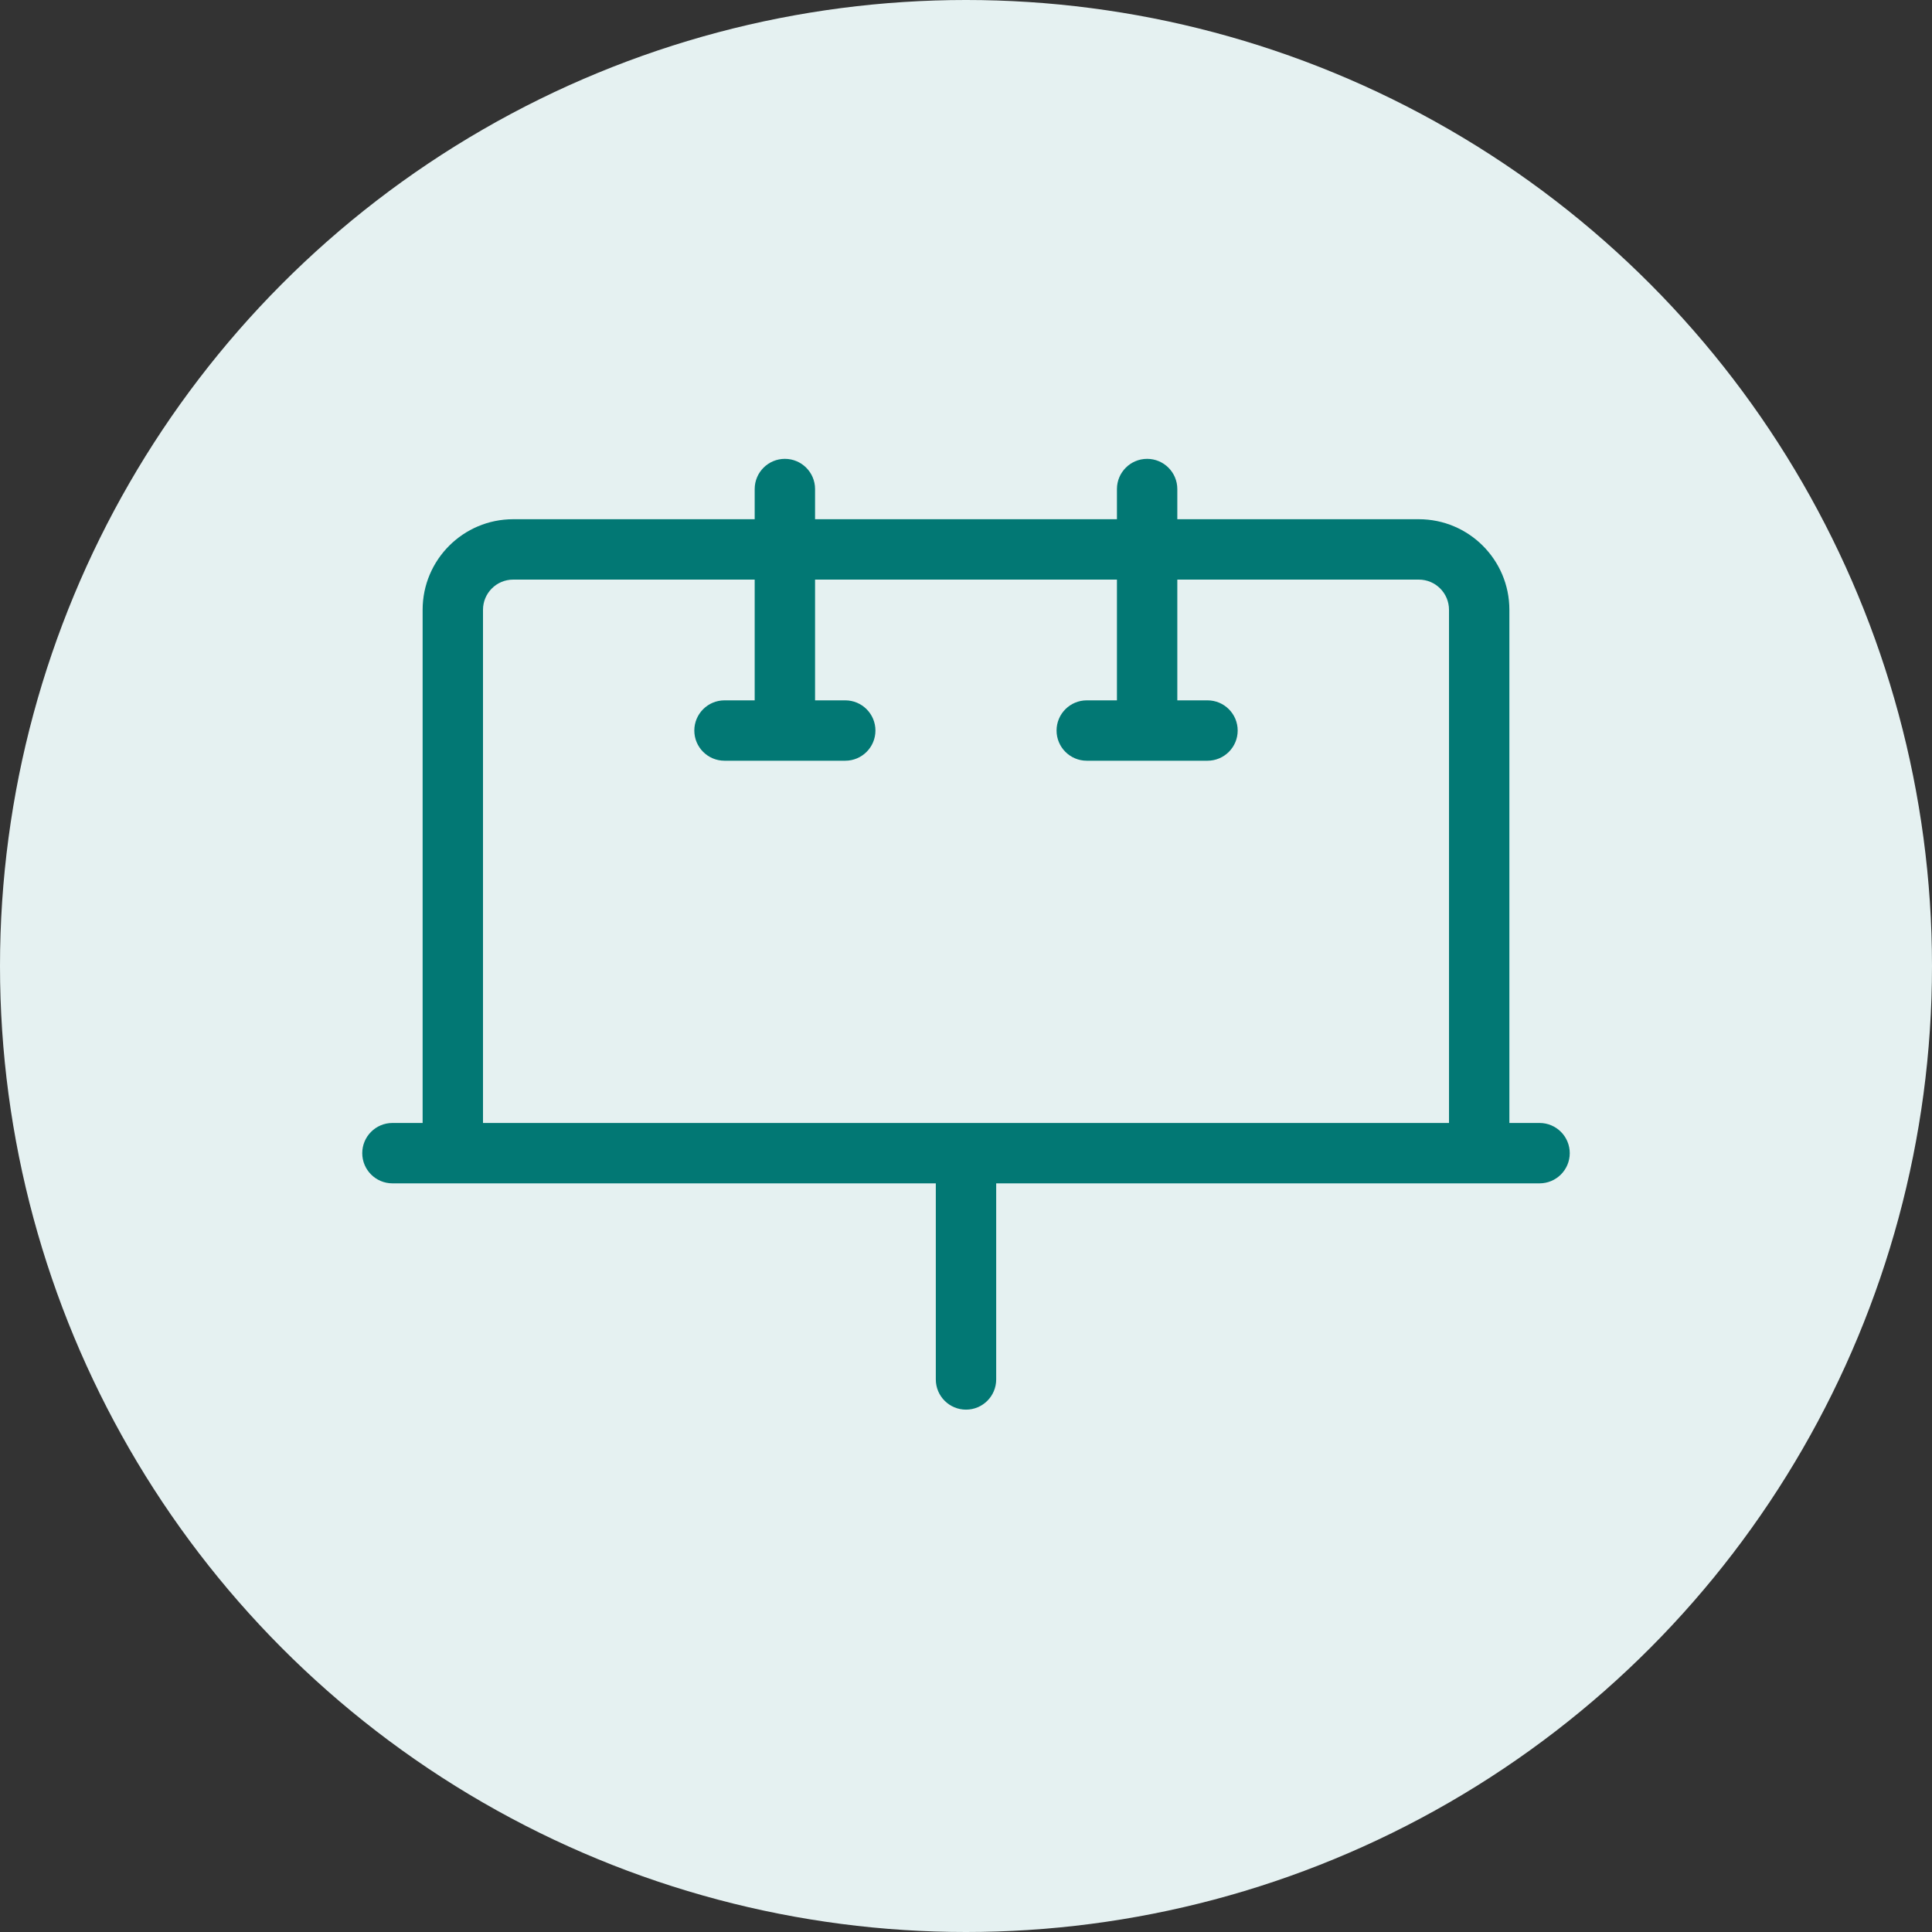 <?xml version="1.0" encoding="UTF-8"?>
<svg id="Lager_1" data-name="Lager 1" xmlns="http://www.w3.org/2000/svg" width="80" height="80" viewBox="0 0 80 80">
  <rect x="0" y="0" width="80" height="80" fill="#333333" stroke="none"/>
  <defs>
    <style>
      .cls-1 {
        fill: #027874;
      }

      .cls-2 {
        fill: #e5f1f1;
      }
    </style>
  </defs>
  <circle id="Ellipse_30" data-name="Ellipse 30" class="cls-2" cx="40" cy="40" r="40"/>
  <path id="Path_194" data-name="Path 194" class="cls-1" d="M48.75,20.25c0-.69-.56-1.25-1.25-1.25s-1.25.56-1.25,1.25v1.25h-12.5v-1.25c0-.69-.56-1.25-1.25-1.25s-1.25.56-1.25,1.25v1.25h-10c-2.07,0-3.75,1.68-3.75,3.75v21.25h-1.25c-.69,0-1.25.56-1.25,1.25s.56,1.25,1.25,1.25h22.5v8.12c0,.69.56,1.25,1.25,1.25s1.25-.56,1.25-1.25v-8.12h22.5c.69,0,1.25-.56,1.25-1.25s-.56-1.25-1.25-1.25h-1.25v-21.25c0-2.07-1.68-3.75-3.75-3.75h-10v-1.25ZM40,46.5h-20v-21.25c0-.69.56-1.25,1.25-1.25h10v5h-1.25c-.69,0-1.25.56-1.25,1.25s.56,1.25,1.25,1.25h5c.69,0,1.25-.56,1.25-1.25s-.56-1.25-1.25-1.25h-1.25v-5h12.5v5h-1.25c-.69,0-1.25.56-1.25,1.25s.56,1.25,1.25,1.25h5c.69,0,1.25-.56,1.25-1.25s-.56-1.25-1.25-1.25h-1.25v-5h10c.69,0,1.25.56,1.25,1.25v21.25h-20Z"/>
</svg>